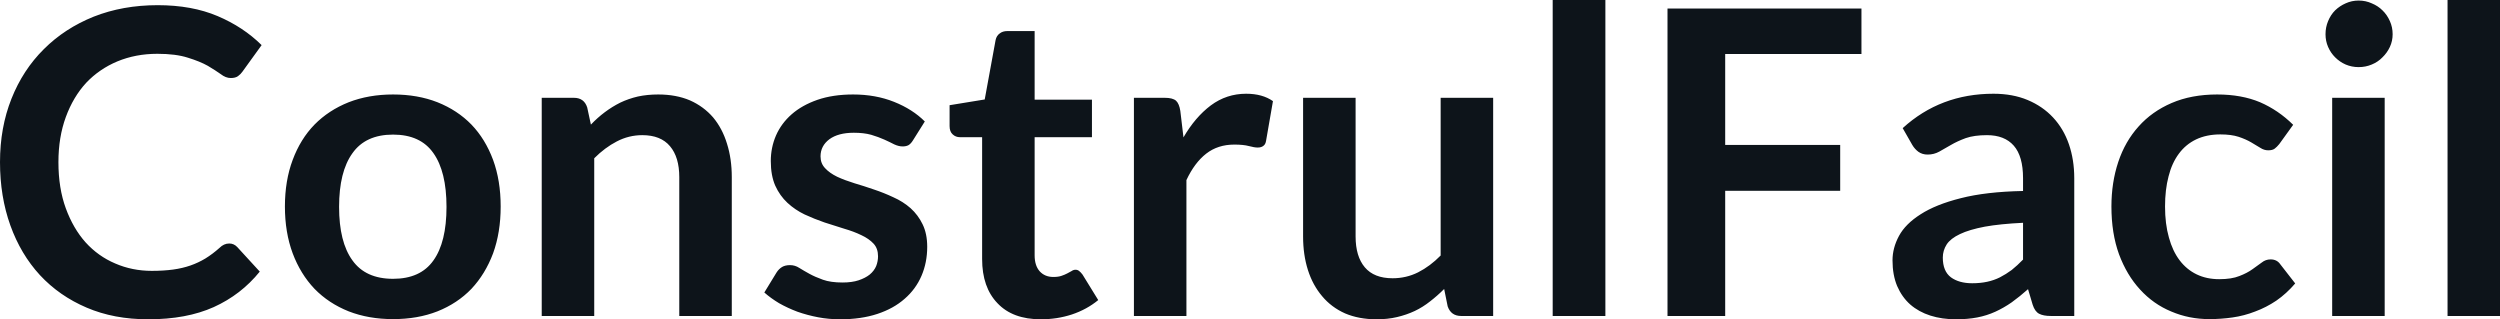 <svg fill="#0d141a" viewBox="0 0 135.217 17.273" height="100%" width="100%" xmlns="http://www.w3.org/2000/svg"><path preserveAspectRatio="none" d="M12.40 13.17L12.40 13.17Q12.65 13.17 12.83 13.36L12.83 13.36L14.05 14.69Q13.04 15.94 11.56 16.61Q10.09 17.27 8.02 17.27L8.02 17.27Q6.16 17.27 4.69 16.64Q3.21 16.01 2.16 14.88Q1.12 13.75 0.56 12.19Q0 10.63 0 8.77L0 8.77Q0 6.90 0.62 5.34Q1.24 3.78 2.37 2.66Q3.50 1.53 5.07 0.90Q6.64 0.28 8.53 0.28L8.53 0.28Q10.38 0.28 11.77 0.87Q13.16 1.46 14.15 2.44L14.15 2.44L13.11 3.88Q13.02 4.01 12.87 4.12Q12.73 4.22 12.48 4.22L12.48 4.22Q12.21 4.22 11.94 4.01Q11.66 3.81 11.24 3.56Q10.81 3.32 10.16 3.12Q9.51 2.91 8.51 2.91L8.51 2.91Q7.34 2.91 6.35 3.32Q5.37 3.73 4.66 4.48Q3.96 5.24 3.56 6.33Q3.16 7.42 3.16 8.77L3.16 8.77Q3.16 10.18 3.56 11.27Q3.96 12.36 4.63 13.11Q5.31 13.86 6.23 14.25Q7.15 14.65 8.21 14.65L8.21 14.65Q8.84 14.65 9.36 14.58Q9.87 14.51 10.30 14.36Q10.73 14.21 11.11 13.98Q11.50 13.74 11.88 13.40L11.88 13.40Q11.99 13.29 12.12 13.23Q12.25 13.17 12.40 13.17ZM21.26 5.11L21.26 5.11Q22.59 5.11 23.66 5.53Q24.74 5.96 25.50 6.74Q26.25 7.52 26.67 8.65Q27.08 9.77 27.08 11.17L27.08 11.17Q27.08 12.57 26.67 13.70Q26.25 14.82 25.50 15.62Q24.74 16.41 23.66 16.84Q22.59 17.26 21.26 17.26L21.26 17.26Q19.94 17.26 18.86 16.84Q17.78 16.41 17.01 15.62Q16.25 14.82 15.83 13.70Q15.41 12.57 15.41 11.17L15.41 11.17Q15.41 9.77 15.83 8.65Q16.25 7.52 17.01 6.74Q17.78 5.96 18.86 5.53Q19.94 5.11 21.26 5.11ZM21.26 15.08L21.26 15.08Q22.74 15.08 23.44 14.09Q24.15 13.10 24.15 11.19L24.15 11.19Q24.15 9.28 23.44 8.28Q22.74 7.28 21.26 7.28L21.26 7.28Q19.77 7.28 19.06 8.29Q18.34 9.29 18.34 11.19L18.34 11.19Q18.34 13.09 19.06 14.08Q19.77 15.08 21.26 15.08ZM32.14 17.09L29.30 17.09L29.30 5.29L31.04 5.29Q31.59 5.29 31.76 5.81L31.76 5.81L31.96 6.74Q32.31 6.37 32.71 6.07Q33.11 5.77 33.55 5.55Q33.99 5.34 34.50 5.22Q35.01 5.11 35.60 5.11L35.60 5.11Q36.57 5.11 37.32 5.43Q38.06 5.76 38.57 6.35Q39.07 6.95 39.32 7.77Q39.58 8.59 39.58 9.58L39.58 9.58L39.58 17.09L36.74 17.09L36.74 9.58Q36.74 8.50 36.24 7.91Q35.74 7.31 34.74 7.31L34.74 7.31Q34.01 7.31 33.36 7.65Q32.72 7.98 32.14 8.56L32.14 8.56L32.14 17.09ZM50.02 6.57L49.38 7.59Q49.27 7.77 49.14 7.85Q49.01 7.92 48.82 7.92L48.82 7.92Q48.61 7.92 48.37 7.81Q48.14 7.69 47.83 7.55Q47.52 7.41 47.12 7.29Q46.72 7.18 46.18 7.18L46.18 7.18Q45.34 7.18 44.86 7.53Q44.38 7.89 44.38 8.46L44.38 8.46Q44.38 8.84 44.63 9.10Q44.87 9.36 45.28 9.56Q45.69 9.75 46.21 9.91Q46.72 10.06 47.27 10.25Q47.81 10.43 48.32 10.67Q48.84 10.90 49.25 11.26Q49.66 11.63 49.90 12.13Q50.15 12.64 50.15 13.35L50.15 13.35Q50.15 14.20 49.84 14.92Q49.53 15.64 48.93 16.16Q48.33 16.69 47.45 16.98Q46.57 17.27 45.44 17.27L45.44 17.27Q44.83 17.27 44.25 17.16Q43.67 17.05 43.13 16.86Q42.60 16.66 42.14 16.40Q41.69 16.13 41.34 15.82L41.34 15.82L42.00 14.74Q42.12 14.55 42.30 14.44Q42.47 14.34 42.73 14.34L42.73 14.34Q43.00 14.34 43.23 14.49Q43.47 14.64 43.78 14.81Q44.09 14.98 44.51 15.13Q44.93 15.28 45.57 15.28L45.57 15.28Q46.08 15.28 46.44 15.16Q46.80 15.04 47.04 14.85Q47.28 14.65 47.39 14.39Q47.49 14.13 47.49 13.86L47.49 13.86Q47.49 13.44 47.25 13.18Q47.00 12.91 46.59 12.72Q46.18 12.52 45.66 12.37Q45.14 12.21 44.59 12.03Q44.04 11.84 43.52 11.60Q43.00 11.35 42.59 10.97Q42.18 10.59 41.93 10.04Q41.69 9.49 41.69 8.71L41.69 8.71Q41.69 7.98 41.97 7.33Q42.26 6.67 42.82 6.18Q43.38 5.69 44.21 5.40Q45.05 5.11 46.14 5.11L46.14 5.11Q47.36 5.11 48.36 5.51Q49.36 5.91 50.02 6.57L50.02 6.57ZM56.30 17.27L56.30 17.27Q54.77 17.27 53.95 16.40Q53.12 15.54 53.12 14.01L53.12 14.01L53.12 7.42L51.92 7.42Q51.69 7.42 51.53 7.27Q51.36 7.12 51.36 6.82L51.36 6.82L51.36 5.69L53.26 5.38L53.85 2.16Q53.90 1.93 54.07 1.81Q54.23 1.68 54.49 1.68L54.49 1.68L55.96 1.68L55.96 5.39L59.06 5.39L59.06 7.42L55.96 7.42L55.96 13.81Q55.96 14.36 56.23 14.67Q56.51 14.98 56.97 14.98L56.97 14.98Q57.24 14.98 57.41 14.92Q57.59 14.86 57.72 14.79Q57.86 14.72 57.96 14.66Q58.06 14.59 58.17 14.59L58.17 14.59Q58.29 14.59 58.37 14.66Q58.45 14.72 58.55 14.85L58.55 14.85L59.40 16.23Q58.78 16.74 57.97 17.01Q57.17 17.27 56.30 17.27ZM64.17 17.09L61.33 17.09L61.33 5.29L63.00 5.29Q63.43 5.29 63.61 5.45Q63.78 5.61 63.84 6.00L63.84 6.00L64.01 7.43Q64.64 6.34 65.49 5.70Q66.34 5.07 67.40 5.07L67.40 5.07Q68.28 5.07 68.85 5.47L68.85 5.47L68.48 7.60Q68.45 7.81 68.33 7.89Q68.22 7.98 68.02 7.98L68.02 7.98Q67.85 7.98 67.55 7.90Q67.25 7.82 66.76 7.82L66.76 7.82Q65.87 7.82 65.24 8.31Q64.61 8.80 64.17 9.74L64.17 9.74L64.17 17.09ZM70.48 5.29L73.32 5.29L73.32 12.79Q73.32 13.87 73.82 14.46Q74.32 15.05 75.32 15.05L75.32 15.05Q76.06 15.05 76.70 14.73Q77.35 14.40 77.92 13.82L77.92 13.82L77.92 5.29L80.76 5.29L80.76 17.09L79.03 17.09Q78.48 17.09 78.30 16.57L78.30 16.57L78.11 15.63Q77.74 16.00 77.35 16.30Q76.96 16.61 76.52 16.82Q76.07 17.03 75.56 17.15Q75.05 17.27 74.46 17.27L74.46 17.27Q73.50 17.27 72.75 16.95Q72.01 16.62 71.51 16.02Q71.00 15.42 70.74 14.60Q70.48 13.78 70.48 12.79L70.48 12.79L70.48 5.29ZM83.98 0L86.83 0L86.83 17.09L83.98 17.09L83.98 0ZM90.19 0.46L100.68 0.46L100.68 2.92L93.31 2.92L93.31 7.84L99.53 7.84L99.53 10.32L93.31 10.32L93.31 17.09L90.19 17.09L90.19 0.46ZM112.19 9.64L112.19 17.09L110.92 17.09Q110.52 17.09 110.29 16.97Q110.06 16.85 109.94 16.48L109.94 16.48L109.69 15.64Q109.24 16.04 108.81 16.35Q108.38 16.65 107.92 16.86Q107.46 17.07 106.94 17.17Q106.42 17.27 105.79 17.27L105.79 17.27Q105.04 17.27 104.41 17.07Q103.78 16.87 103.32 16.47Q102.87 16.07 102.61 15.47Q102.36 14.87 102.36 14.08L102.36 14.08Q102.36 13.41 102.71 12.76Q103.06 12.11 103.88 11.59Q104.70 11.06 106.05 10.72Q107.41 10.37 109.42 10.33L109.42 10.33L109.42 9.64Q109.42 8.45 108.92 7.88Q108.42 7.31 107.47 7.31L107.47 7.31Q106.78 7.31 106.32 7.47Q105.86 7.64 105.52 7.84Q105.18 8.04 104.89 8.20Q104.60 8.36 104.26 8.36L104.26 8.36Q103.97 8.36 103.76 8.21Q103.56 8.06 103.43 7.84L103.43 7.84L102.91 6.93Q104.95 5.07 107.82 5.07L107.82 5.07Q108.86 5.07 109.67 5.41Q110.48 5.75 111.04 6.35Q111.61 6.96 111.90 7.80Q112.19 8.64 112.19 9.64L112.19 9.64ZM106.67 15.32L106.67 15.32Q107.11 15.32 107.48 15.24Q107.85 15.16 108.17 15.00Q108.50 14.83 108.81 14.60Q109.11 14.36 109.42 14.04L109.42 14.04L109.42 12.05Q108.18 12.11 107.35 12.26Q106.51 12.42 106.01 12.66Q105.50 12.90 105.29 13.22Q105.08 13.55 105.08 13.93L105.08 13.93Q105.08 14.67 105.52 15.00Q105.96 15.32 106.67 15.32ZM124.03 6.75L123.28 7.79Q123.15 7.95 123.03 8.04Q122.91 8.13 122.68 8.13L122.68 8.13Q122.46 8.13 122.26 8.00Q122.05 7.87 121.76 7.70Q121.47 7.53 121.08 7.40Q120.68 7.27 120.09 7.27L120.09 7.27Q119.35 7.27 118.78 7.54Q118.22 7.81 117.85 8.31Q117.47 8.82 117.29 9.54Q117.10 10.26 117.10 11.17L117.10 11.17Q117.10 12.11 117.31 12.85Q117.51 13.58 117.89 14.08Q118.27 14.58 118.81 14.84Q119.35 15.10 120.03 15.10L120.03 15.10Q120.70 15.10 121.12 14.93Q121.54 14.77 121.83 14.56Q122.12 14.36 122.33 14.20Q122.54 14.03 122.81 14.03L122.81 14.03Q123.15 14.03 123.33 14.29L123.33 14.29L124.14 15.33Q123.67 15.88 123.12 16.26Q122.57 16.63 121.97 16.85Q121.38 17.08 120.75 17.17Q120.12 17.26 119.50 17.26L119.50 17.26Q118.40 17.26 117.44 16.85Q116.47 16.45 115.75 15.66Q115.03 14.88 114.61 13.75Q114.20 12.62 114.20 11.17L114.20 11.17Q114.20 9.87 114.57 8.76Q114.94 7.65 115.67 6.84Q116.39 6.03 117.46 5.57Q118.53 5.11 119.92 5.11L119.92 5.11Q121.24 5.11 122.24 5.53Q123.23 5.96 124.03 6.75L124.03 6.75ZM126.14 5.29L128.98 5.29L128.98 17.09L126.14 17.09L126.14 5.29ZM129.41 1.85L129.41 1.85Q129.41 2.22 129.26 2.54Q129.11 2.86 128.86 3.10Q128.62 3.35 128.28 3.49Q127.95 3.63 127.57 3.63L127.57 3.63Q127.20 3.63 126.87 3.49Q126.55 3.35 126.30 3.10Q126.06 2.86 125.92 2.54Q125.78 2.22 125.78 1.85L125.78 1.85Q125.78 1.47 125.92 1.14Q126.06 0.80 126.30 0.56Q126.55 0.32 126.87 0.18Q127.20 0.03 127.57 0.03L127.57 0.03Q127.95 0.03 128.28 0.18Q128.62 0.32 128.86 0.56Q129.11 0.80 129.26 1.14Q129.41 1.47 129.41 1.85ZM132.38 0L135.22 0L135.22 17.09L132.38 17.09L132.38 0Z"></path></svg>